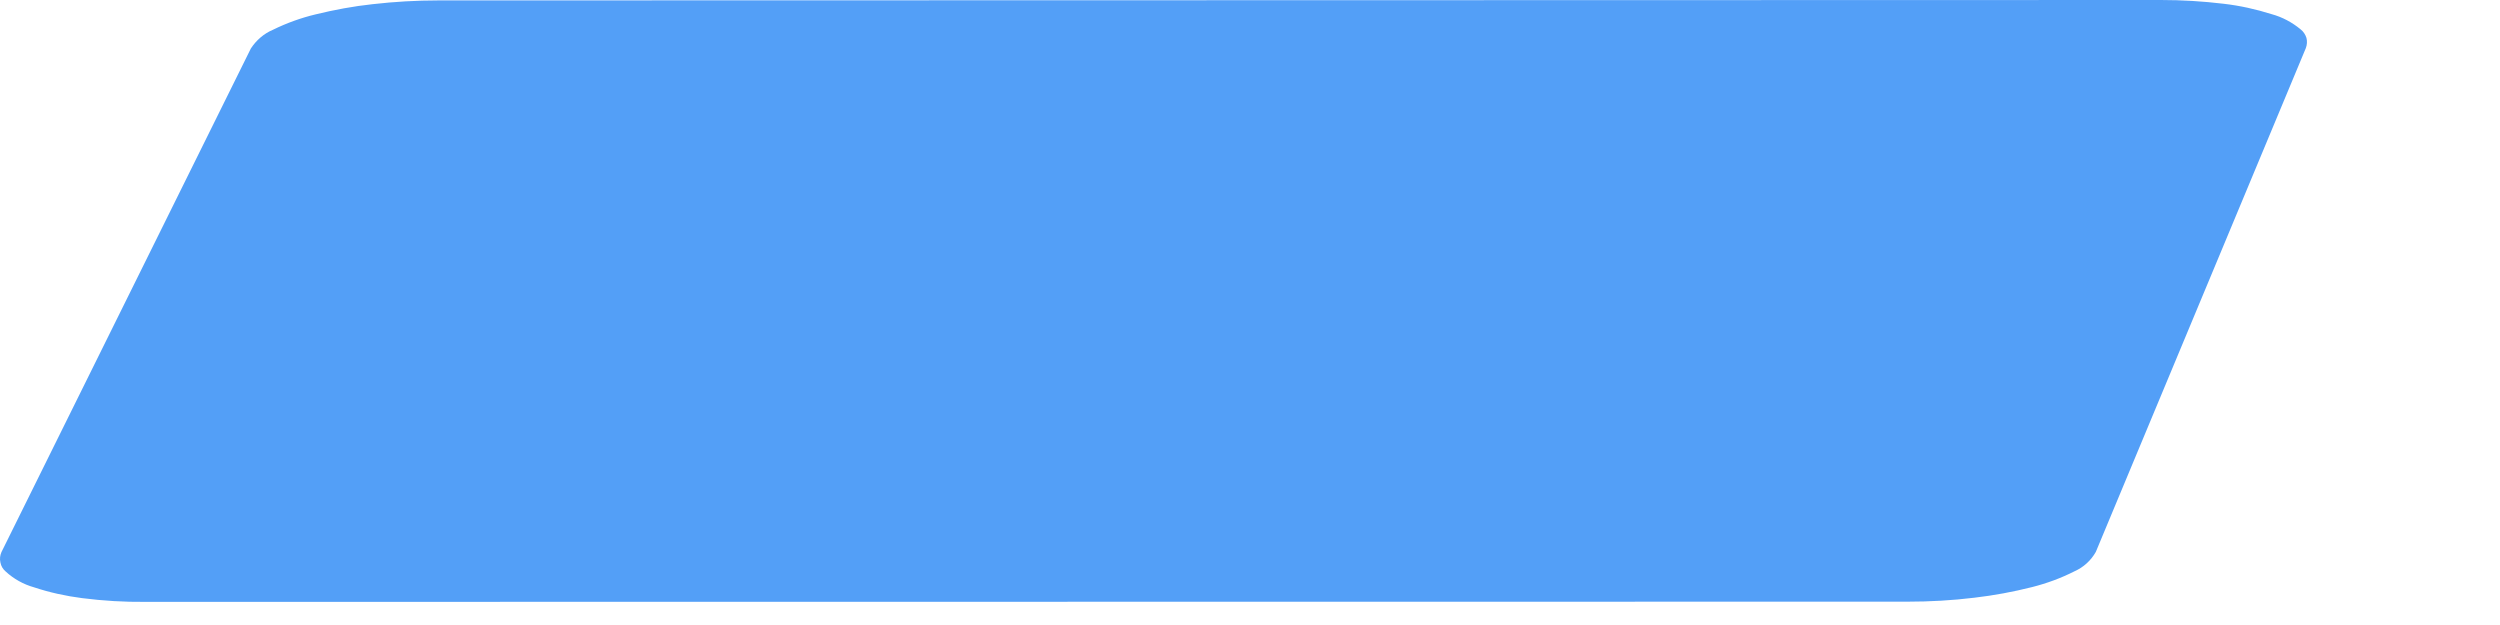 <?xml version="1.0" encoding="utf-8"?>
<svg xmlns="http://www.w3.org/2000/svg" fill="none" height="100%" overflow="visible" preserveAspectRatio="none" style="display: block;" viewBox="0 0 12 3" width="100%">
<path d="M10.373 1.60801e-05L2.104 0.002C1.999 0.002 1.894 0.008 1.789 0.02C1.696 0.03 1.605 0.047 1.515 0.069C1.444 0.086 1.375 0.111 1.31 0.143C1.267 0.161 1.23 0.193 1.204 0.233L0.007 2.65C6.13199e-05 2.666 -0.002 2.683 0.002 2.7C0.005 2.717 0.014 2.732 0.027 2.743C0.066 2.779 0.113 2.805 0.163 2.819C0.238 2.844 0.316 2.861 0.394 2.871C0.495 2.884 0.597 2.89 0.698 2.889L9.156 2.888C9.263 2.888 9.371 2.882 9.477 2.869C9.571 2.858 9.663 2.841 9.754 2.818C9.825 2.8 9.893 2.775 9.958 2.742C10.001 2.723 10.037 2.69 10.06 2.649L11.068 0.231C11.074 0.215 11.075 0.198 11.071 0.182C11.066 0.166 11.056 0.151 11.043 0.141C11.002 0.107 10.955 0.082 10.904 0.068C10.828 0.044 10.751 0.027 10.673 0.018C10.573 0.006 10.473 -0 10.373 1.60801e-05Z" fill="#539FF7" id="Vector"/>
</svg>